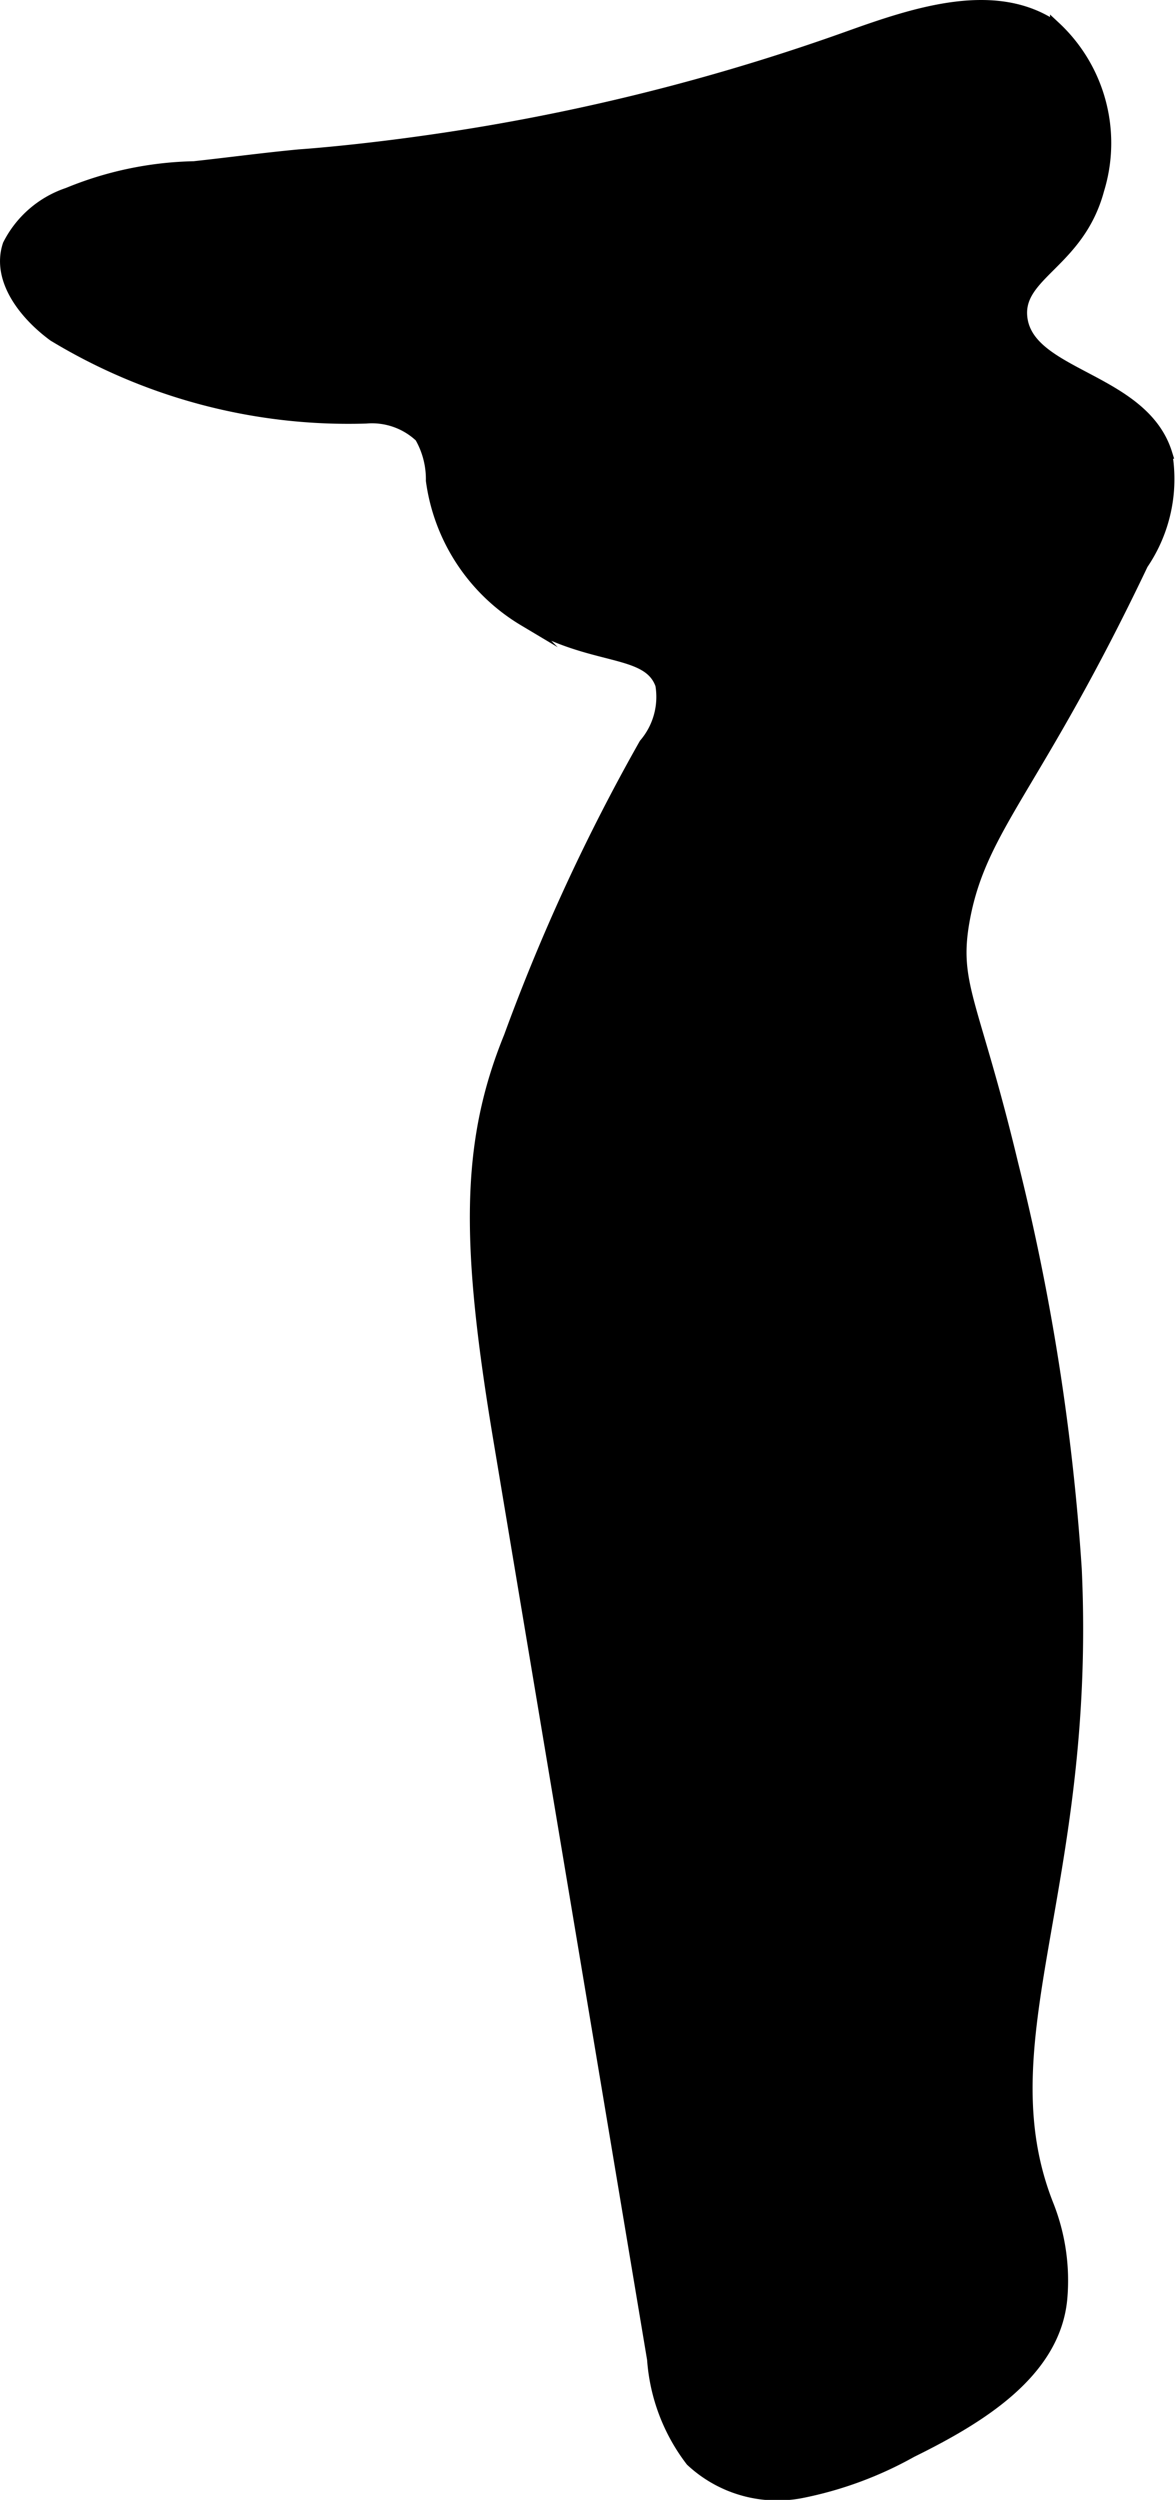 <?xml version="1.0" encoding="UTF-8"?>
<svg xmlns="http://www.w3.org/2000/svg"
     version="1.1"
     width="5.842mm"
     height="12.415mm"
     viewBox="0 0 16.56 35.191">
   <defs>
      <style type="text/css"><![CDATA[
      .a {
        stroke: #000;
        stroke-miterlimit: 10;
        stroke-width: 0.15px;
      }
    ]]></style>
   </defs>
   <path class="a"
         d="M11.949.511c.953-.342,2.081-.713,2.912-.135a2.238,2.238,0,0,1,.613,2.296c-.277,1.031-1.152,1.189-1.082,1.799.094.82,1.707.842,2.04,1.911a2.132,2.132,0,0,1-.339,1.561c-1.495,3.139-2.27,3.695-2.51,4.996-.17.922.128,1.14.681,3.447a32.097,32.097,0,0,1,.894,5.702c.207,4.489-1.315,6.639-.393,8.958a2.889,2.889,0,0,1,.189,1.315C14.855,33.413,13.783,34.053,12.836,34.52a5.272,5.272,0,0,1-1.562.574,1.783,1.783,0,0,1-1.545-.45,2.653,2.653,0,0,1-.542-1.43q-.472-2.823-.944-5.646-.337-2.014-.674-4.028-.273-1.63-.545-3.26c-.463-2.766-.468-4.181.145-5.686a27.566,27.566,0,0,1,1.904-4.123,1.017,1.017,0,0,0,.23-.831c-.182-.518-.977-.325-1.929-.903A2.721,2.721,0,0,1,6.072,6.765a1.185,1.185,0,0,0-.158-.613.985.985,0,0,0-.76-.265A8.016,8.016,0,0,1,.752,4.731C.338,4.427-.049,3.931.113,3.444a1.461,1.461,0,0,1,.841-.728A4.914,4.914,0,0,1,2.732,2.344c.494-.054.987-.12,1.482-.167 0,0,1.149-.075,2.683-.338A30.091,30.091,0,0,0,11.949.511Z"/>
</svg>
